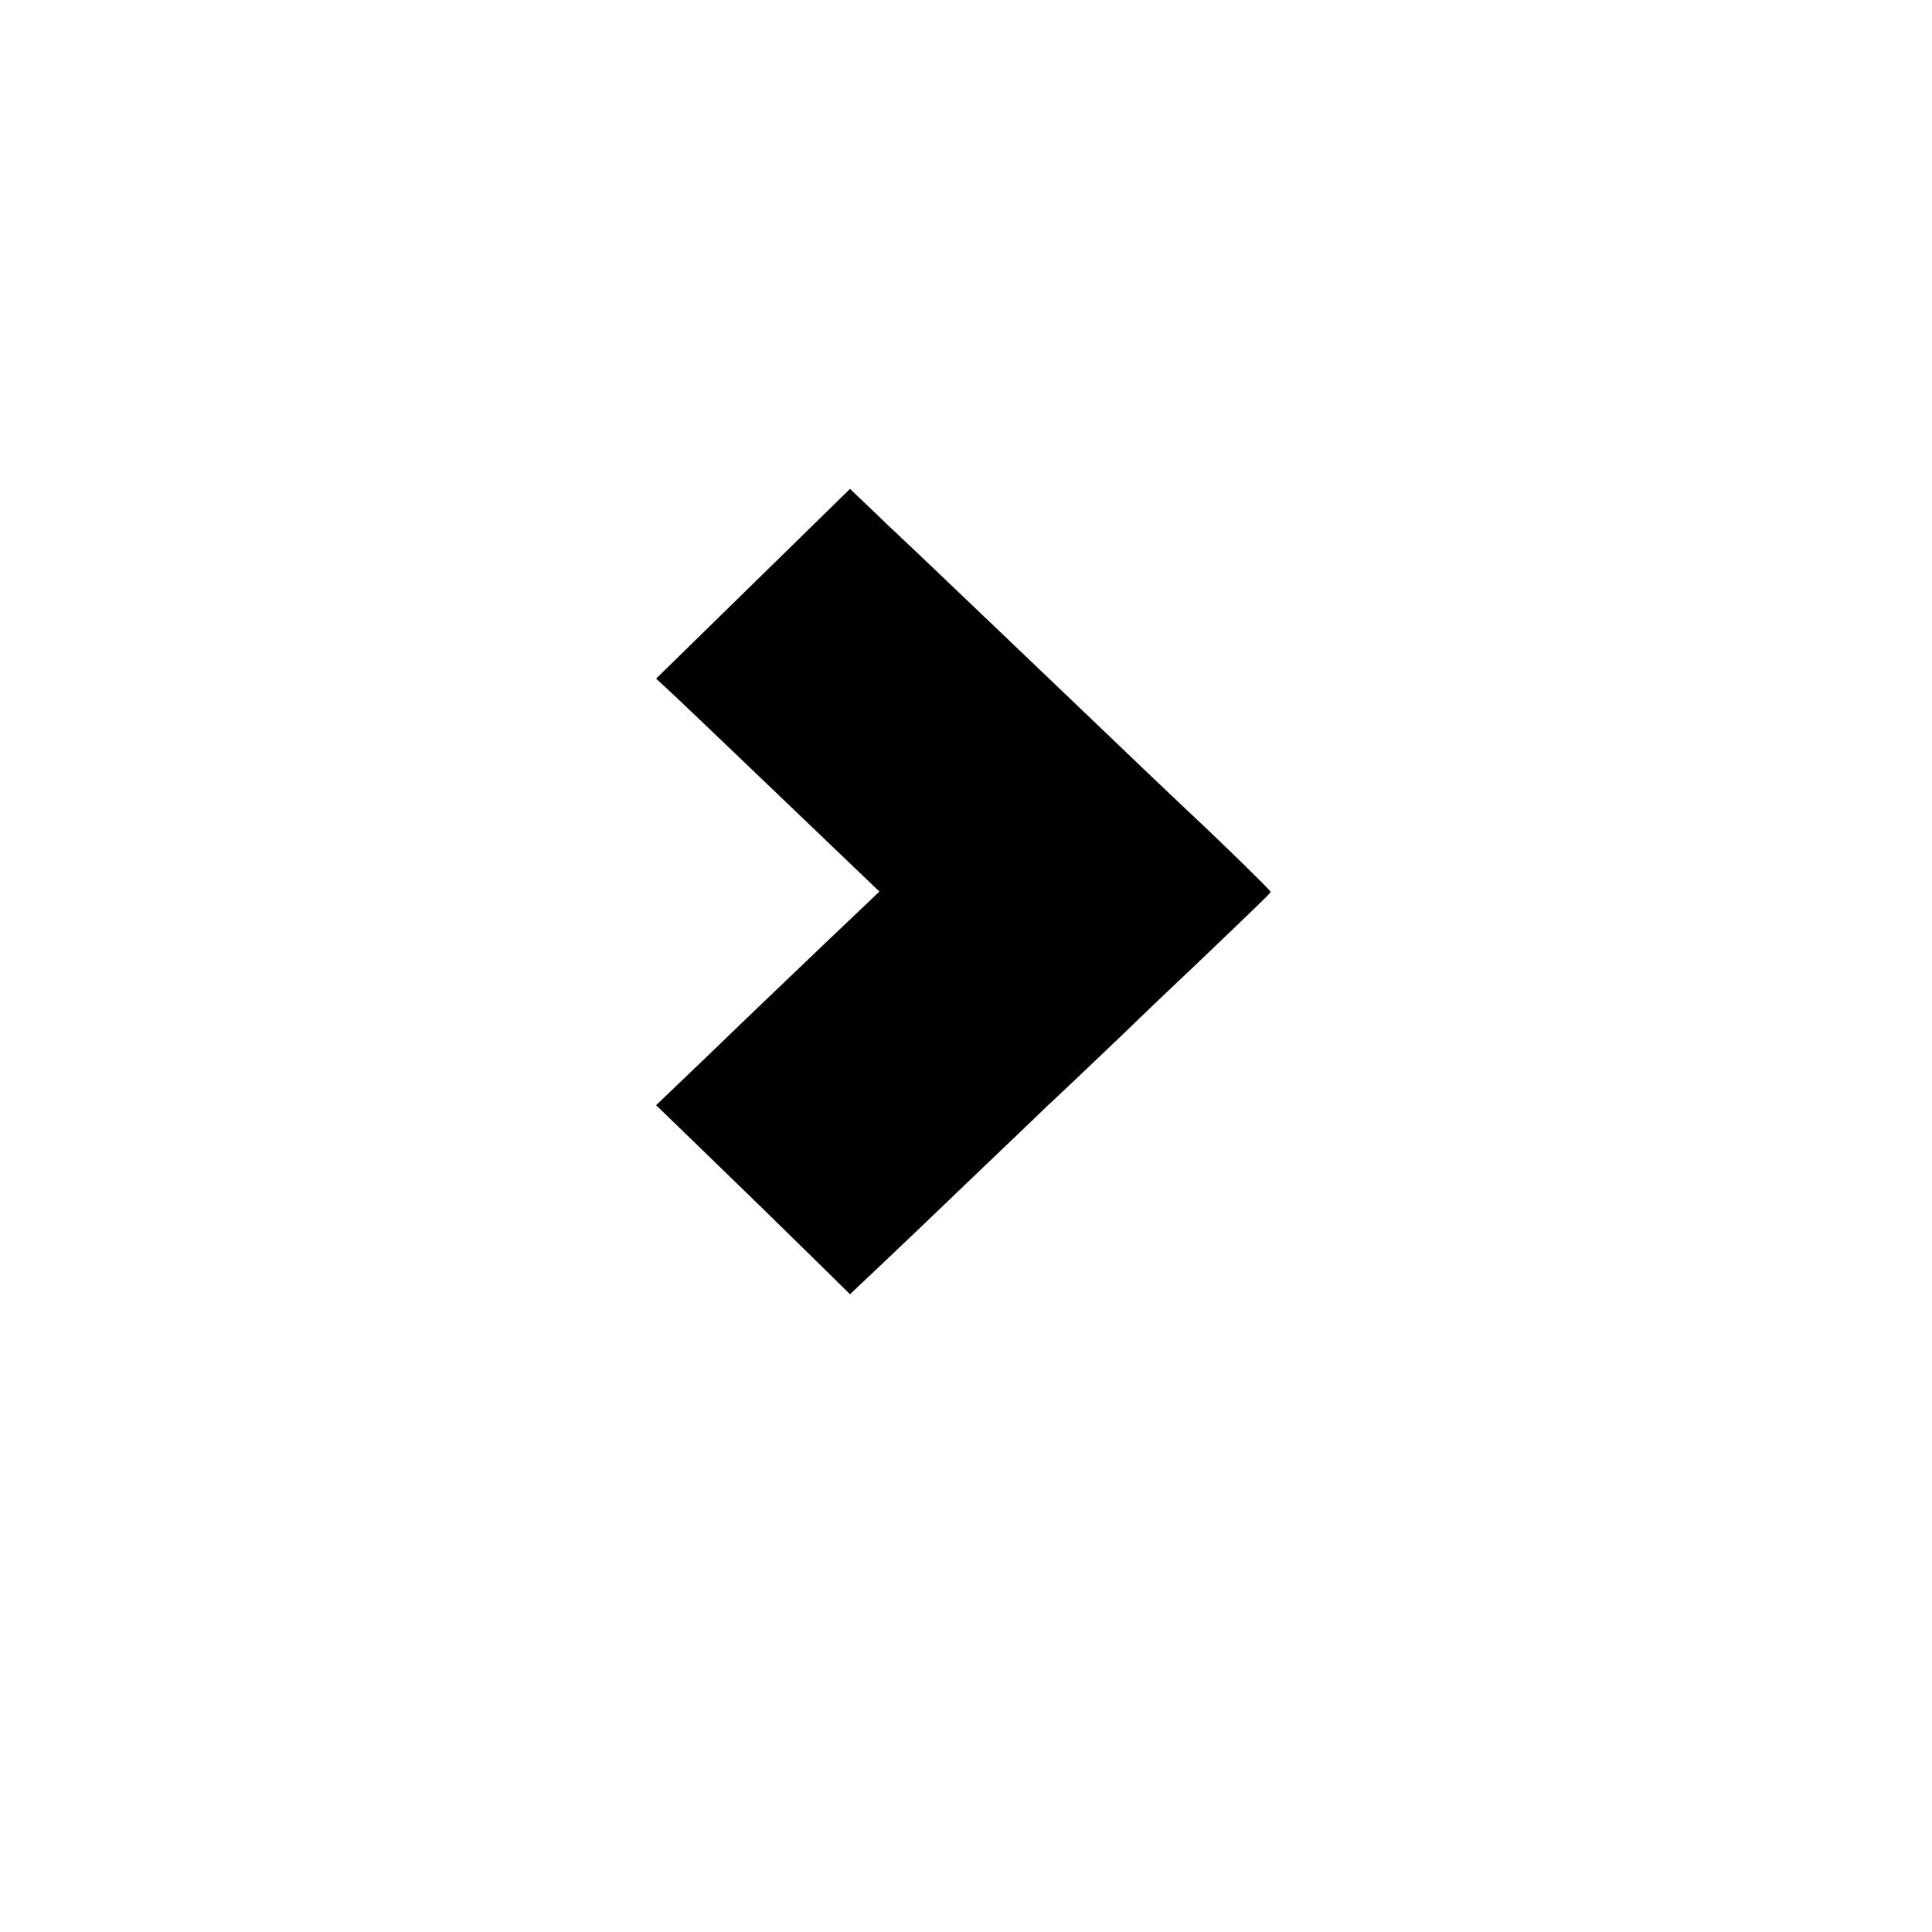 <?xml version="1.0" standalone="no"?>
<!DOCTYPE svg PUBLIC "-//W3C//DTD SVG 20010904//EN"
 "http://www.w3.org/TR/2001/REC-SVG-20010904/DTD/svg10.dtd">
<svg version="1.0" xmlns="http://www.w3.org/2000/svg"
 width="558pt" height="558pt" viewBox="0 0 558 558"
 preserveAspectRatio="xMidYMid meet">
<g transform="translate(0,558) scale(0.1,-0.1)"
fill="#000000" stroke="none">
<path d="M2175 3894 l-280 -274 55 -51 c48 -45 315 -301 522 -499 l68 -65
-142 -135 c-78 -74 -191 -183 -252 -241 -61 -59 -142 -137 -181 -174 l-70 -67
160 -155 c88 -85 214 -208 280 -273 l120 -118 90 85 c50 47 170 162 267 255
98 94 195 186 215 206 21 19 114 107 207 196 92 89 192 184 221 211 180 172
215 206 215 209 0 4 -122 123 -197 194 -35 32 -271 257 -422 402 -151 144
-428 409 -446 425 -12 11 -51 48 -86 82 l-64 61 -280 -274z"/>
</g>
</svg>
